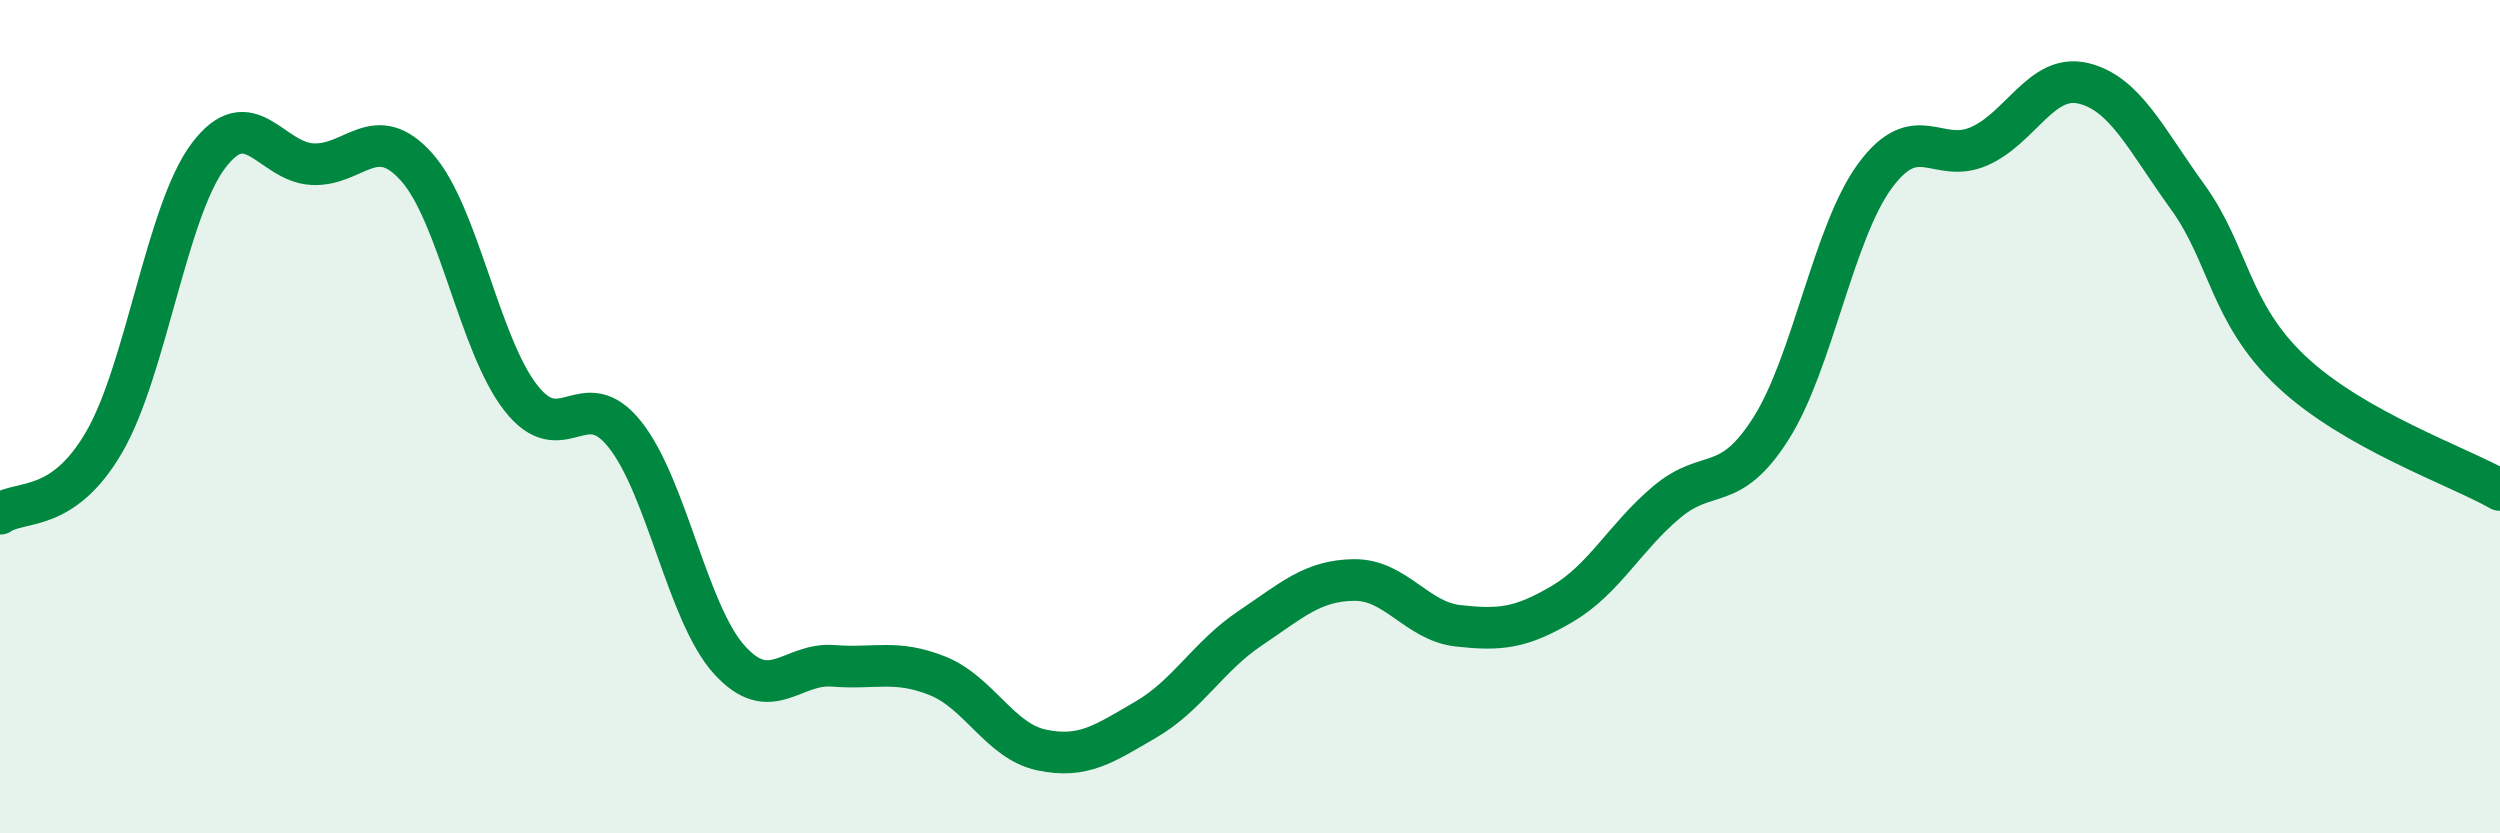 
    <svg width="60" height="20" viewBox="0 0 60 20" xmlns="http://www.w3.org/2000/svg">
      <path
        d="M 0,12.33 C 0.5,11.99 1.5,12.33 2.5,10.61 C 3.5,8.89 4,5.07 5,3.74 C 6,2.41 6.5,3.89 7.5,3.94 C 8.5,3.99 9,2.89 10,4.01 C 11,5.13 11.5,8.27 12.5,9.55 C 13.5,10.83 14,9.17 15,10.43 C 16,11.69 16.5,14.72 17.5,15.83 C 18.5,16.94 19,15.9 20,15.98 C 21,16.06 21.5,15.82 22.5,16.22 C 23.5,16.62 24,17.79 25,18 C 26,18.21 26.5,17.85 27.5,17.27 C 28.5,16.69 29,15.75 30,15.08 C 31,14.41 31.5,13.93 32.5,13.92 C 33.5,13.91 34,14.91 35,15.02 C 36,15.13 36.5,15.08 37.5,14.49 C 38.5,13.9 39,12.89 40,12.05 C 41,11.21 41.5,11.86 42.5,10.29 C 43.5,8.72 44,5.58 45,4.22 C 46,2.86 46.5,3.95 47.5,3.51 C 48.5,3.07 49,1.76 50,2 C 51,2.24 51.5,3.34 52.5,4.72 C 53.5,6.1 53.5,7.51 55,8.92 C 56.5,10.33 59,11.19 60,11.76L60 20L0 20Z"
        fill="#008740"
        opacity="0.1"
        stroke-linecap="round"
        stroke-linejoin="round"
      />
      <path
        d="M 0,12.33 C 0.5,11.99 1.5,12.33 2.5,10.61 C 3.5,8.89 4,5.07 5,3.74 C 6,2.41 6.5,3.89 7.5,3.94 C 8.5,3.99 9,2.89 10,4.01 C 11,5.13 11.5,8.27 12.5,9.55 C 13.5,10.83 14,9.17 15,10.43 C 16,11.69 16.5,14.72 17.5,15.83 C 18.5,16.94 19,15.9 20,15.98 C 21,16.06 21.5,15.82 22.5,16.22 C 23.5,16.62 24,17.79 25,18 C 26,18.21 26.5,17.85 27.5,17.27 C 28.5,16.69 29,15.75 30,15.08 C 31,14.41 31.5,13.93 32.5,13.92 C 33.5,13.91 34,14.91 35,15.02 C 36,15.13 36.5,15.08 37.5,14.49 C 38.5,13.9 39,12.89 40,12.05 C 41,11.21 41.5,11.86 42.5,10.29 C 43.5,8.72 44,5.58 45,4.22 C 46,2.86 46.5,3.95 47.5,3.51 C 48.5,3.07 49,1.76 50,2 C 51,2.24 51.5,3.34 52.5,4.72 C 53.5,6.1 53.5,7.51 55,8.92 C 56.5,10.33 59,11.19 60,11.76"
        stroke="#008740"
        stroke-width="1"
        fill="none"
        stroke-linecap="round"
        stroke-linejoin="round"
      />
    </svg>
  